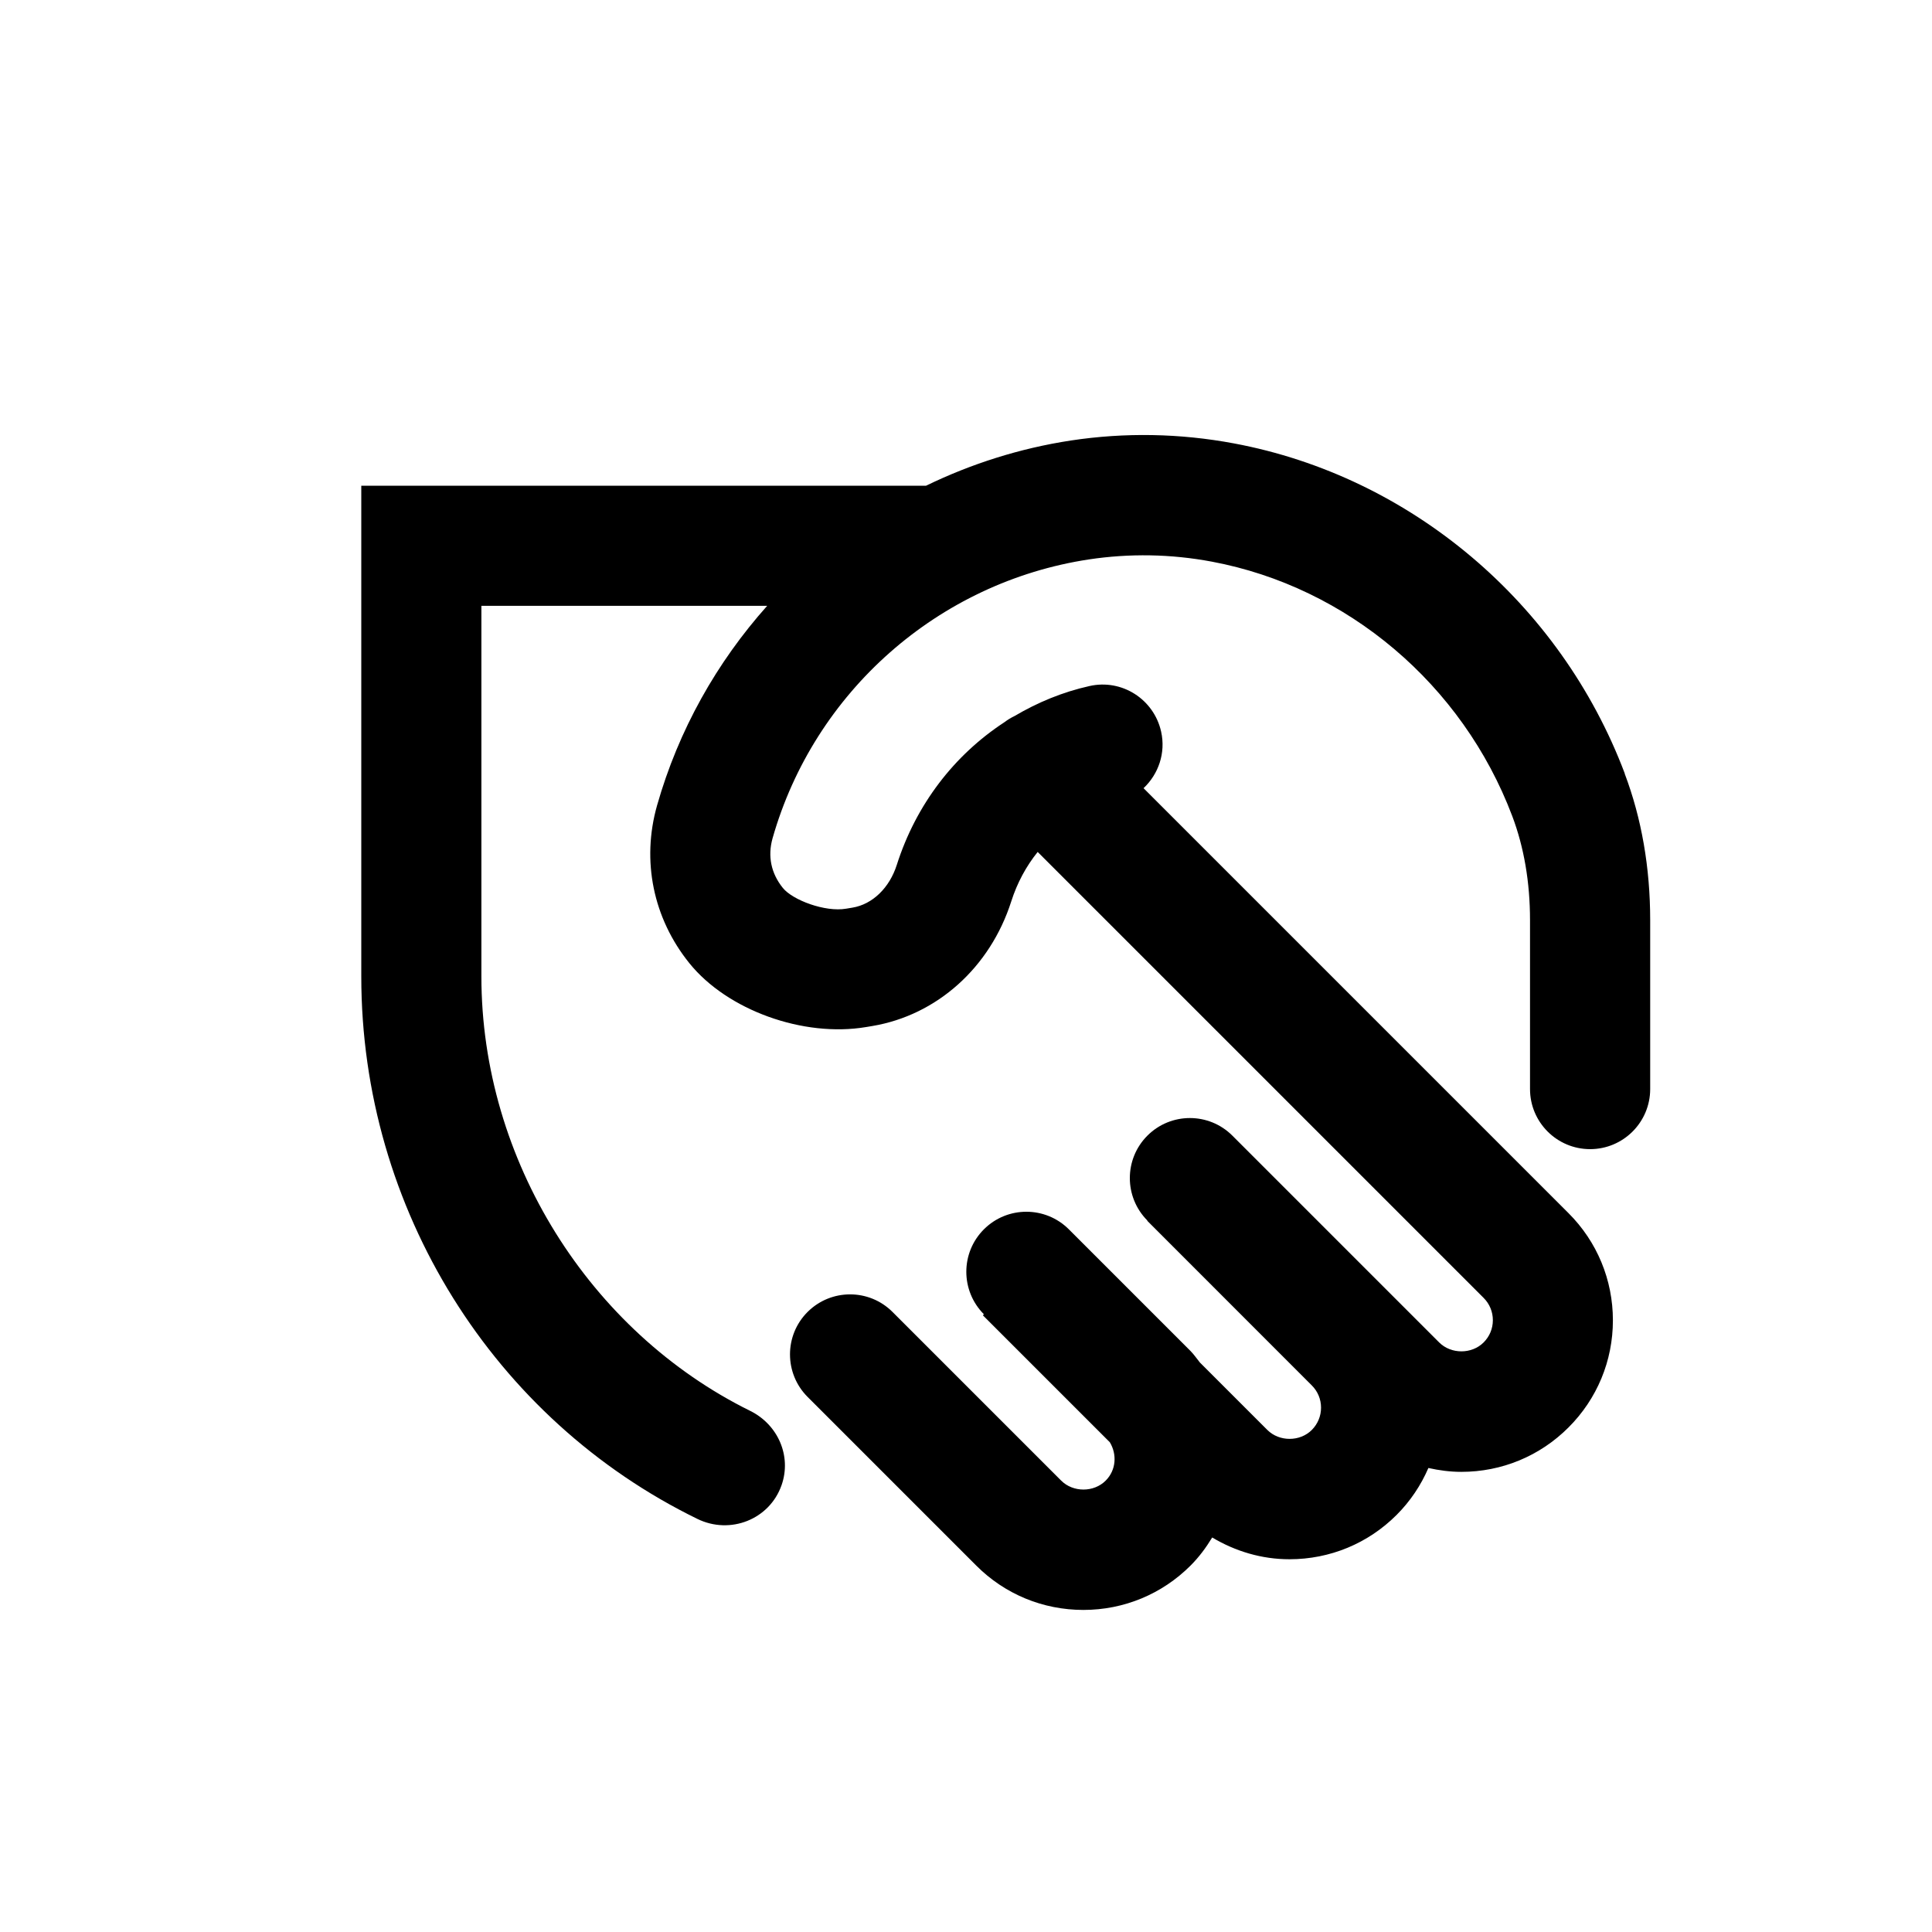 <?xml version="1.0" encoding="UTF-8"?>
<svg xmlns="http://www.w3.org/2000/svg" id="Layer_2" data-name="Layer 2" viewBox="0 0 300 300">
  <defs>
    <style>
      .cls-1 {
        fill: none;
      }
    </style>
  </defs>
  <path d="m252.29,120.1c-10-26.49-33.26-46.13-60.69-51.25-8.4-1.57-16.91-1.72-25.31-.45-7.93,1.21-15.48,3.62-22.49,7.02H56.1v76.2c0,36.19,20.59,68.82,52.2,84.24,5.08,2.48,11.19.09,13.06-5.24,1.59-4.53-.56-9.41-4.87-11.54-24.93-12.31-41.74-38.93-41.74-67.46v-57.55h44.38c-7.82,8.76-13.77,19.28-17.1,30.99-2.44,8.59-.61,17.53,5.02,24.51,5.88,7.29,17.69,11.55,27.44,9.91l.96-.16c10.03-1.68,18.3-9.09,21.58-19.36.92-2.88,2.32-5.46,4.1-7.67l69.25,69.25c.92.92,1.43,2.15,1.43,3.46s-.51,2.53-1.43,3.45c-1.84,1.85-5.06,1.85-6.91,0l-32.11-32.11c-3.64-3.64-9.55-3.64-13.19,0-3.64,3.64-3.64,9.54,0,13.19h0l-.03.03,25.56,25.57c.92.92,1.43,2.14,1.43,3.45s-.51,2.53-1.43,3.46c-1.84,1.85-5.06,1.85-6.91,0l-10.47-10.47c-.48-.58-.89-1.21-1.43-1.76l-18.92-18.92c-3.64-3.64-9.55-3.64-13.19,0-3.64,3.64-3.64,9.54,0,13.19l-.16.16,19.71,19.71c1.14,1.88.99,4.33-.64,5.96-1.84,1.85-5.06,1.85-6.91,0l-26.19-26.19c-3.64-3.64-9.54-3.64-13.19,0-3.64,3.64-3.64,9.54,0,13.19l26.19,26.19c4.44,4.45,10.36,6.89,16.64,6.89s12.2-2.45,16.64-6.89c1.33-1.33,2.42-2.81,3.36-4.36,3.6,2.15,7.69,3.38,12,3.38,6.29,0,12.2-2.45,16.64-6.89,2.13-2.13,3.77-4.6,4.93-7.28,1.66.37,3.37.6,5.11.6,6.29,0,12.2-2.45,16.64-6.89,4.45-4.44,6.9-10.36,6.9-16.64s-2.45-12.2-6.89-16.64l-65.99-65.99c2.31-2.18,3.47-5.46,2.73-8.78-1.12-5.03-6.1-8.22-11.13-7.08-4.18.93-8.06,2.55-11.62,4.65-.57.27-1.1.6-1.62.99-7.74,5.07-13.68,12.73-16.68,22.14-1.14,3.57-3.78,6.12-6.89,6.63l-.96.16c-3.27.57-8.33-1.34-9.84-3.22-1.83-2.27-2.38-4.93-1.6-7.7,6.47-22.76,25.75-39.76,49.11-43.31,6.32-.95,12.73-.85,19.08.34,21.07,3.94,38.95,19.08,46.67,39.51,1.83,4.85,2.76,10.29,2.76,16.18v26.21c0,5.15,4.18,9.33,9.33,9.33s9.33-4.18,9.33-9.33v-26.21c0-8.15-1.33-15.82-3.96-22.77Z"></path>
  <rect class="cls-1" width="300" height="300"></rect>
</svg>
